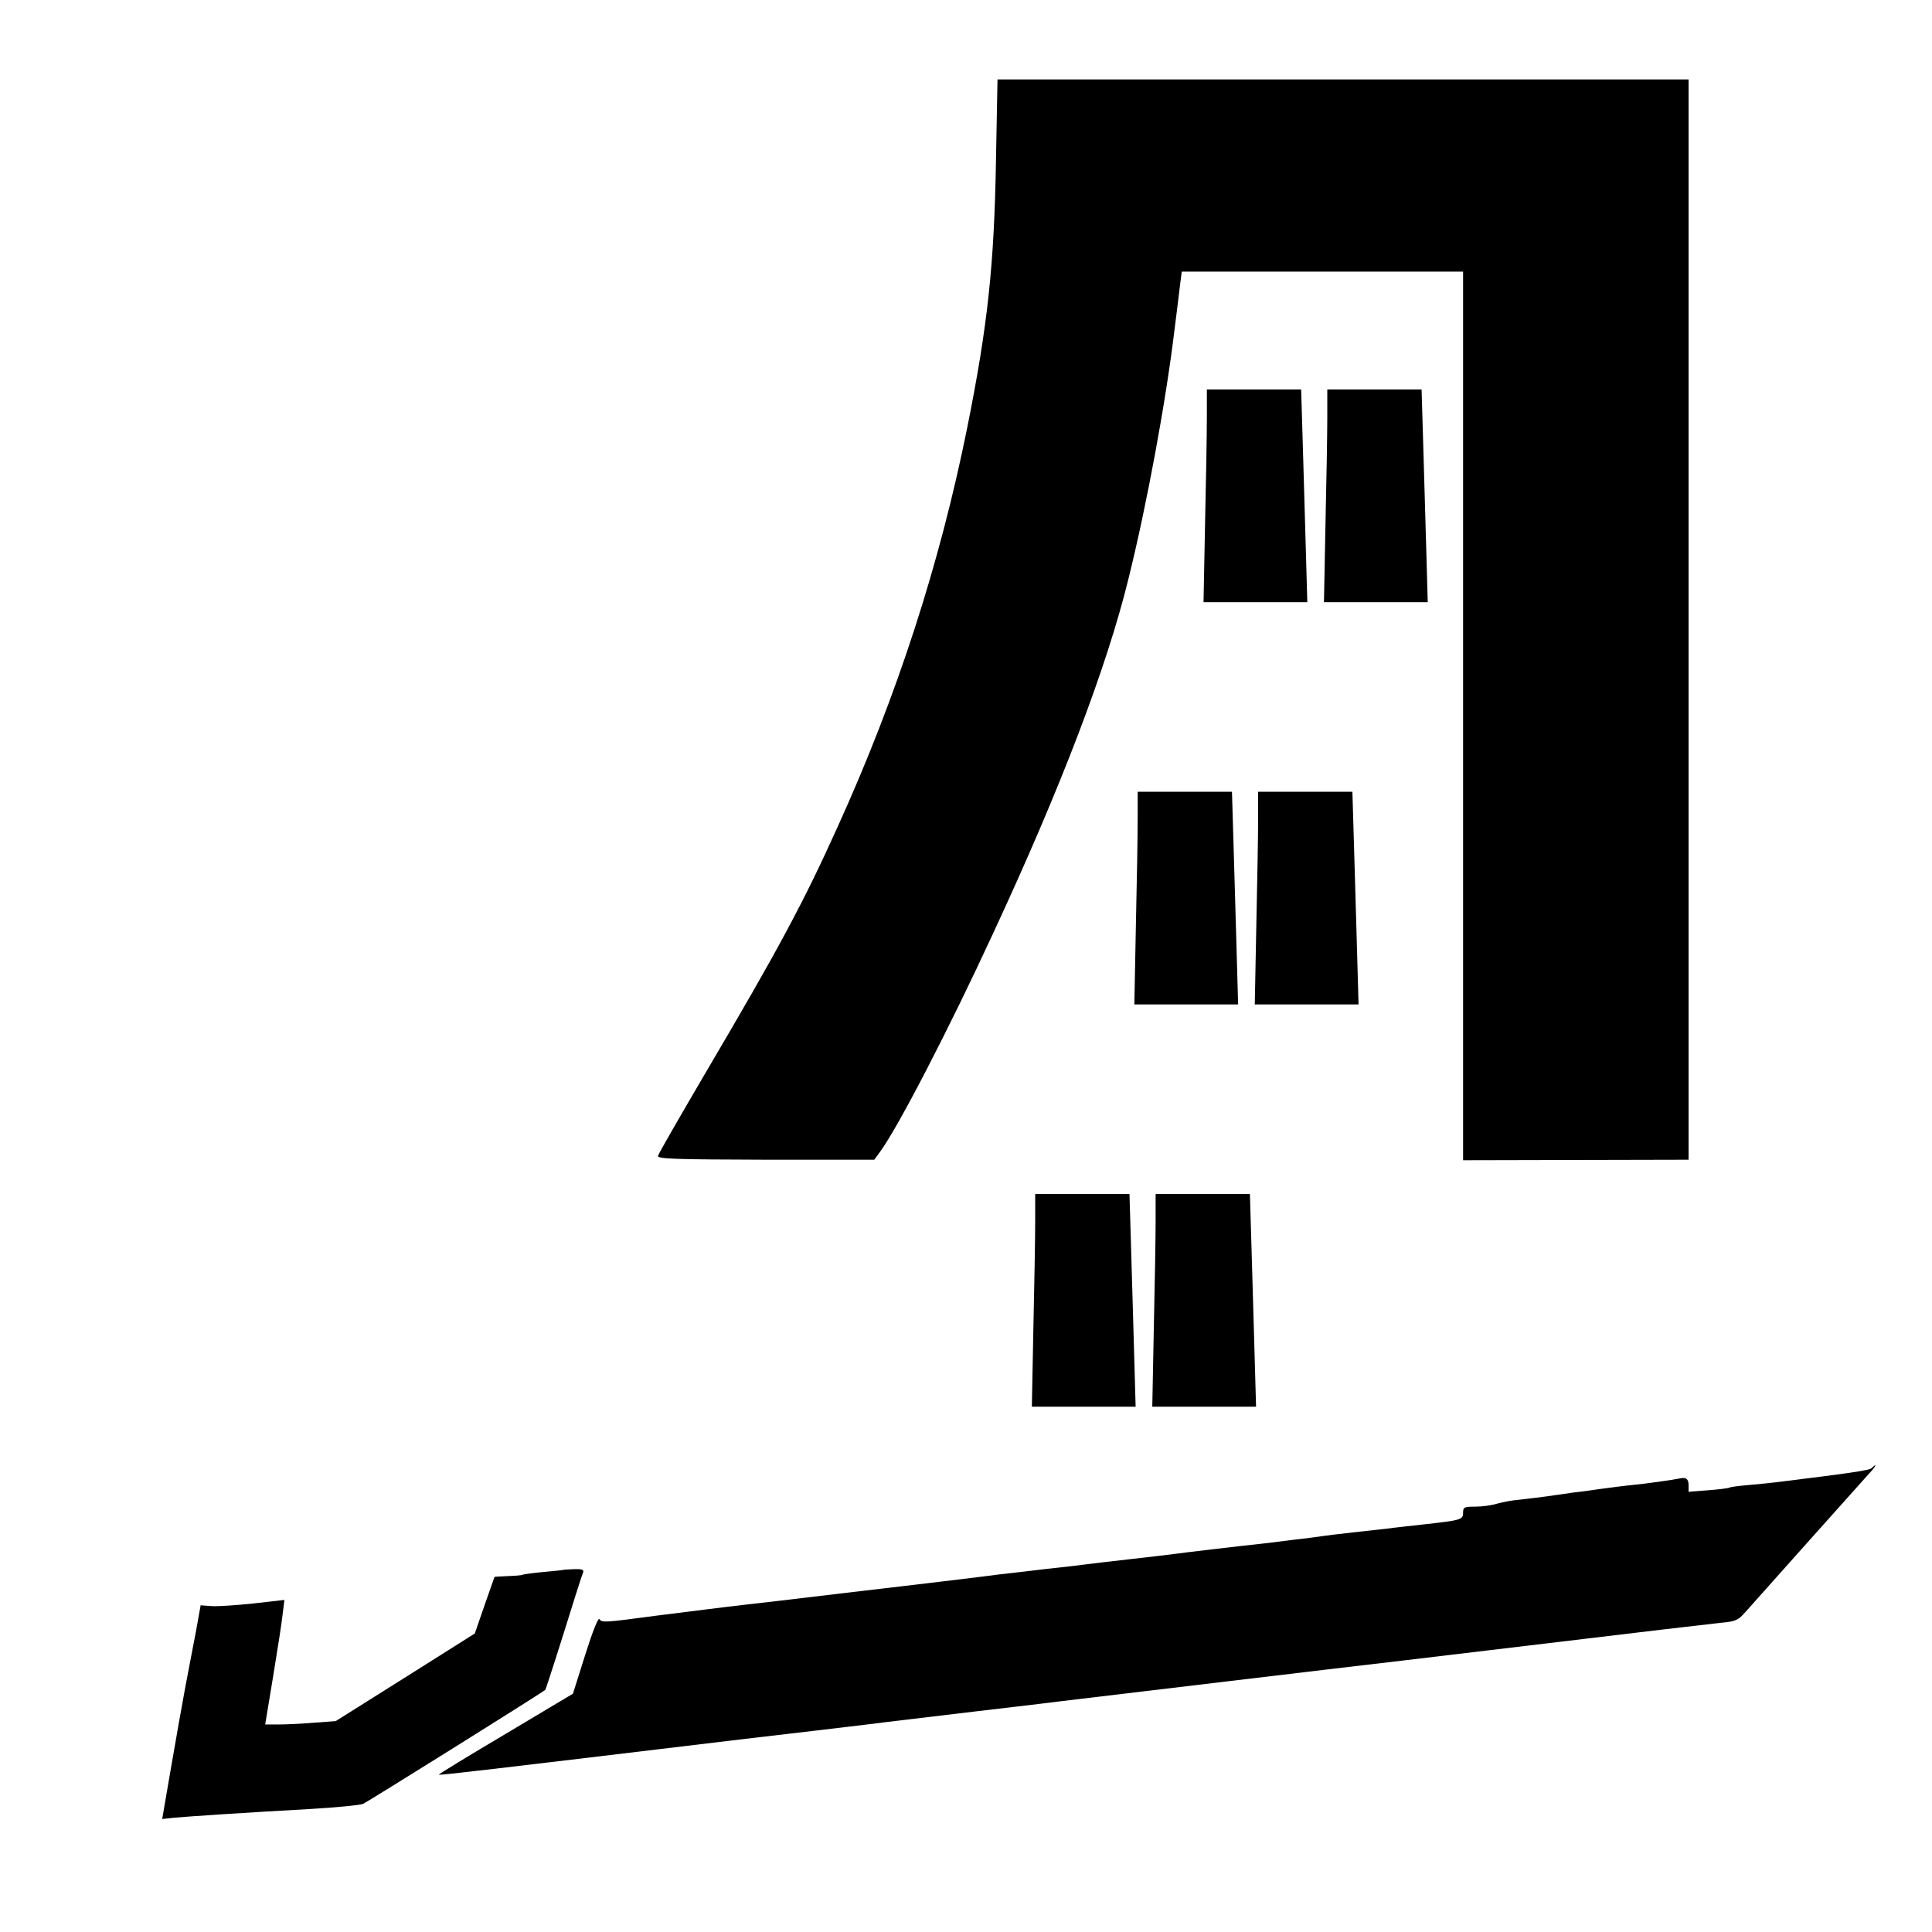 <?xml version="1.0" standalone="no"?>
<!DOCTYPE svg PUBLIC "-//W3C//DTD SVG 20010904//EN"
 "http://www.w3.org/TR/2001/REC-SVG-20010904/DTD/svg10.dtd">
<svg version="1.0" xmlns="http://www.w3.org/2000/svg"
 width="754pt" height="754pt" viewBox="0 0 754 754"
 preserveAspectRatio="xMidYMid meet">
<g transform="translate(0,754) scale(0.1,-0.1)"
fill="#000000" stroke="none">
<path d="M3887 6913 c-7 -407 -32 -642 -112 -1041 -107 -532 -274 -1048 -506
-1559 -134 -297 -231 -477 -512 -954 -102 -174 -188 -323 -189 -330 -3 -12 68
-14 420 -15 l424 0 22 30 c69 93 269 479 443 856 265 570 443 1038 527 1381
72 290 146 691 180 974 9 72 19 151 22 178 l6 47 549 0 549 0 0 -1734 0 -1734
440 1 440 1 0 2108 0 2108 -1349 0 -1348 0 -6 -317z"/>
<path d="M4710 5913 c0 -60 -3 -246 -7 -415 l-6 -308 203 0 202 0 -6 213 c-3
116 -9 303 -12 415 l-6 202 -184 0 -184 0 0 -107z"/>
<path d="M5180 5913 c0 -60 -3 -246 -7 -415 l-6 -308 203 0 202 0 -6 213 c-3
116 -9 303 -12 415 l-6 202 -184 0 -184 0 0 -107z"/>
<path d="M4440 4343 c0 -60 -3 -246 -7 -415 l-6 -308 203 0 202 0 -6 213 c-3
116 -9 303 -12 415 l-6 202 -184 0 -184 0 0 -107z"/>
<path d="M4910 4343 c0 -60 -3 -246 -7 -415 l-6 -308 203 0 202 0 -6 213 c-3
116 -9 303 -12 415 l-6 202 -184 0 -184 0 0 -107z"/>
<path d="M4040 2773 c0 -60 -3 -246 -7 -415 l-6 -308 203 0 202 0 -6 213 c-3
116 -9 303 -12 415 l-6 202 -184 0 -184 0 0 -107z"/>
<path d="M4510 2773 c0 -60 -3 -246 -7 -415 l-6 -308 203 0 202 0 -6 213 c-3
116 -9 303 -12 415 l-6 202 -184 0 -184 0 0 -107z"/>
<path d="M7304 1810 c-8 -8 -81 -19 -374 -55 -25 -3 -74 -8 -110 -11 -35 -3
-67 -7 -71 -10 -4 -2 -41 -7 -83 -10 l-76 -6 0 26 c0 24 -10 32 -35 26 -30 -6
-128 -20 -180 -25 -33 -3 -91 -11 -130 -16 -38 -6 -86 -12 -105 -14 -19 -3
-51 -7 -70 -10 -44 -7 -115 -15 -160 -20 -19 -2 -51 -9 -70 -14 -19 -6 -56
-11 -82 -11 -44 0 -48 -2 -48 -24 0 -27 -7 -29 -160 -46 -52 -6 -111 -12 -130
-15 -19 -2 -80 -9 -135 -15 -55 -6 -111 -13 -125 -15 -14 -2 -47 -7 -75 -10
-27 -3 -68 -8 -90 -11 -22 -3 -56 -7 -75 -9 -59 -6 -314 -36 -340 -40 -14 -2
-90 -11 -170 -20 -80 -9 -156 -18 -170 -20 -14 -2 -88 -11 -165 -19 -77 -9
-158 -19 -180 -21 -22 -3 -116 -15 -210 -26 -93 -11 -242 -29 -330 -39 -295
-35 -410 -49 -450 -53 -63 -7 -220 -27 -340 -42 -208 -28 -217 -28 -225 -14
-5 8 -26 -44 -56 -139 l-48 -152 -263 -157 c-145 -86 -262 -157 -260 -159 2
-3 182 18 1172 137 94 11 224 26 290 34 66 8 197 23 290 35 94 11 244 29 335
40 91 11 242 28 335 40 94 11 244 29 335 40 91 11 242 29 335 40 267 32 496
59 675 80 91 11 242 29 335 40 94 11 244 29 335 40 91 11 242 29 335 40 94 11
198 23 233 27 57 5 66 10 95 43 37 42 447 501 485 543 24 25 29 40 6 17z"/>
<path d="M2197 1413 c-1 -1 -36 -4 -77 -8 -41 -4 -78 -9 -81 -11 -4 -2 -29 -4
-58 -5 -28 -1 -51 -3 -51 -3 0 -1 -18 -50 -39 -111 l-38 -110 -271 -171 -272
-171 -82 -6 c-46 -4 -108 -7 -138 -7 l-55 0 31 188 c17 103 34 212 37 242 l7
56 -123 -14 c-67 -7 -140 -12 -163 -10 l-41 3 -17 -95 c-10 -52 -29 -153 -43
-225 -13 -71 -39 -216 -57 -322 l-33 -192 46 5 c55 5 278 20 531 34 102 6 195
15 207 20 16 7 698 433 711 445 3 3 61 185 117 365 13 41 26 82 30 91 5 13 -1
16 -35 15 -23 -1 -42 -2 -43 -3z"/>
</g>
</svg>
